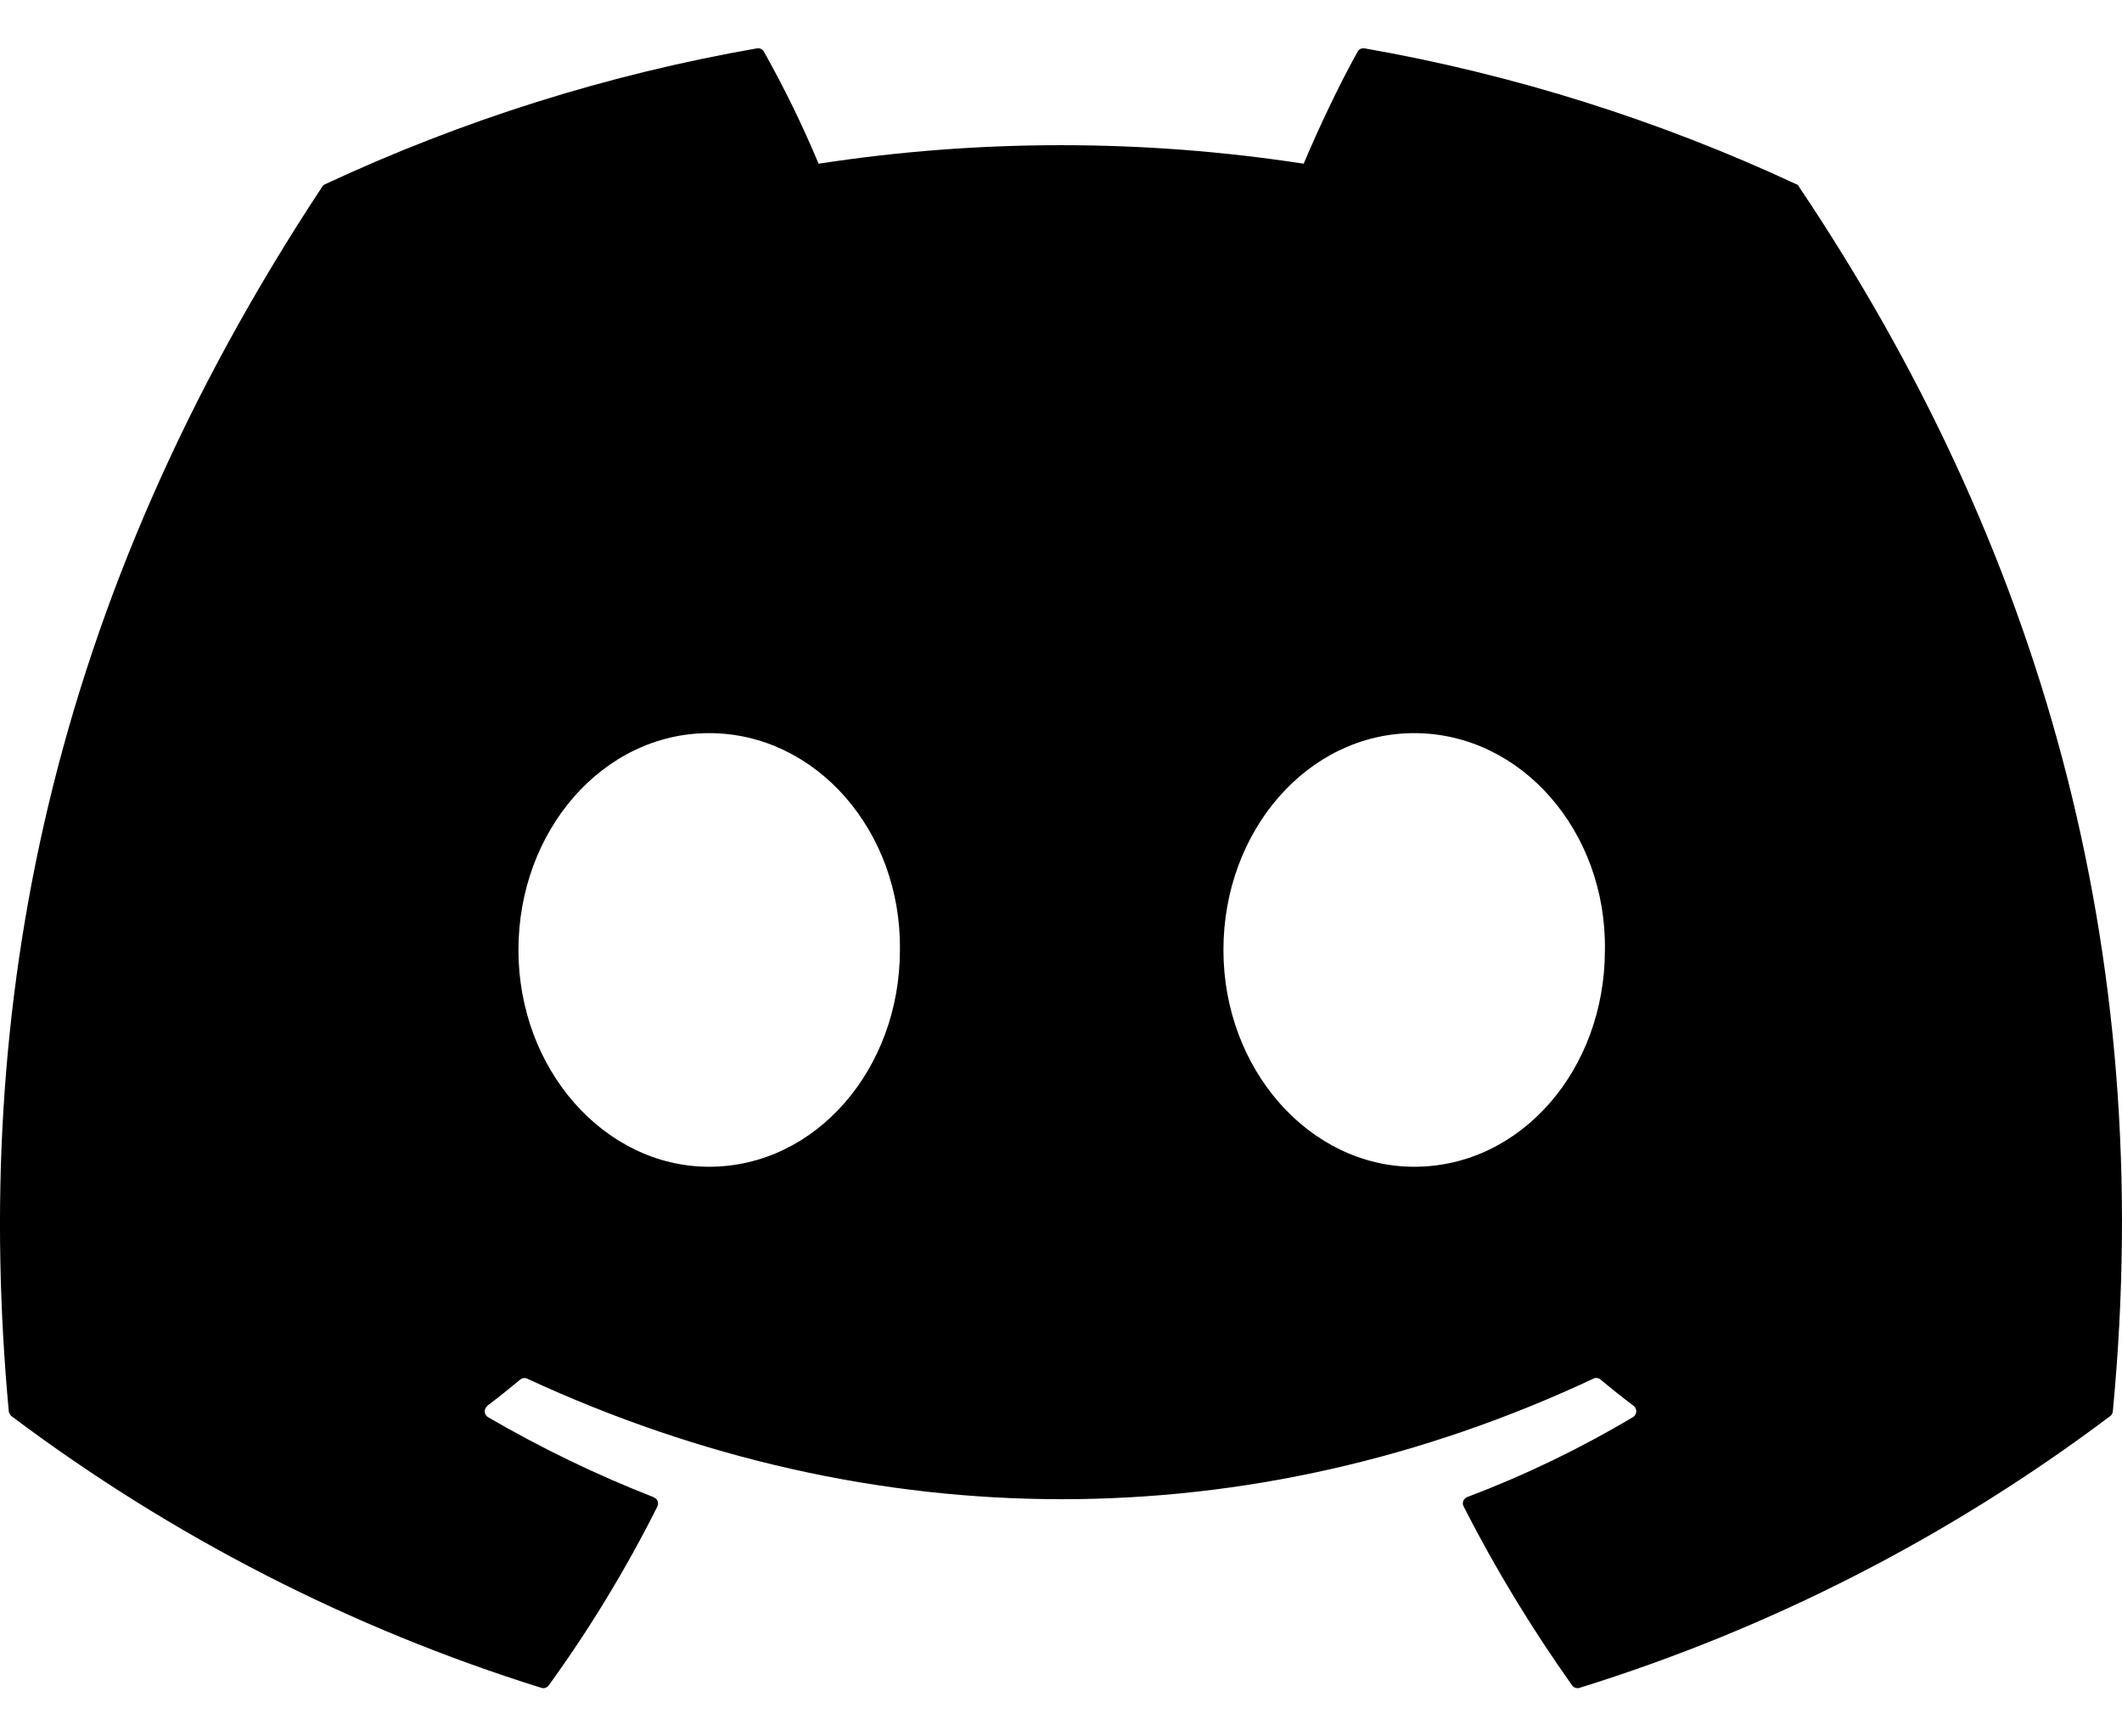 <?xml version="1.0" encoding="UTF-8"?> <svg xmlns="http://www.w3.org/2000/svg" width="22" height="18" viewBox="0 0 22 18" fill="none"><path d="M18.624 1.91C17.198 1.246 15.693 0.772 14.146 0.501C14.132 0.499 14.118 0.501 14.105 0.507C14.092 0.513 14.082 0.523 14.075 0.536C13.881 0.884 13.666 1.34 13.516 1.697C11.849 1.441 10.154 1.441 8.487 1.697C8.32 1.299 8.131 0.911 7.92 0.536C7.913 0.523 7.903 0.513 7.89 0.507C7.877 0.501 7.863 0.499 7.849 0.501C6.302 0.771 4.796 1.245 3.37 1.91C3.358 1.915 3.348 1.924 3.341 1.935C0.49 6.255 -0.293 10.469 0.091 14.63C0.094 14.65 0.103 14.667 0.12 14.681C1.781 15.928 3.638 16.88 5.613 17.497C5.627 17.501 5.642 17.501 5.656 17.496C5.67 17.491 5.682 17.482 5.69 17.47C6.114 16.885 6.489 16.267 6.815 15.618C6.821 15.604 6.824 15.589 6.821 15.574C6.819 15.559 6.812 15.546 6.801 15.536L6.776 15.52C6.184 15.289 5.61 15.011 5.06 14.691C5.045 14.682 5.033 14.668 5.028 14.65C5.023 14.633 5.025 14.615 5.033 14.599L5.053 14.572C5.17 14.484 5.283 14.393 5.394 14.301C5.404 14.293 5.416 14.287 5.428 14.286C5.44 14.284 5.453 14.286 5.464 14.291C9.066 15.958 12.964 15.958 16.521 14.291C16.532 14.285 16.546 14.283 16.558 14.285C16.571 14.287 16.584 14.292 16.594 14.301C16.704 14.393 16.818 14.484 16.935 14.572C16.944 14.579 16.952 14.588 16.957 14.599C16.962 14.61 16.965 14.621 16.964 14.633C16.964 14.645 16.96 14.657 16.954 14.667C16.948 14.677 16.939 14.685 16.929 14.691C16.381 15.017 15.807 15.294 15.212 15.519C15.202 15.522 15.194 15.528 15.187 15.535C15.179 15.542 15.174 15.551 15.17 15.561C15.167 15.57 15.166 15.58 15.166 15.59C15.167 15.6 15.17 15.609 15.175 15.618C15.505 16.266 15.883 16.885 16.298 17.47C16.306 17.482 16.318 17.491 16.332 17.496C16.346 17.501 16.361 17.501 16.375 17.497C18.354 16.883 20.214 15.931 21.876 14.681C21.884 14.675 21.891 14.668 21.896 14.659C21.901 14.65 21.904 14.64 21.905 14.63C22.364 9.819 21.137 5.64 18.652 1.937C18.65 1.93 18.646 1.925 18.641 1.92C18.637 1.915 18.631 1.912 18.624 1.91ZM7.352 12.095C6.267 12.095 5.375 11.086 5.375 9.848C5.375 8.611 6.251 7.6 7.352 7.6C8.462 7.6 9.346 8.618 9.33 9.848C9.33 11.086 8.454 12.095 7.352 12.095ZM14.662 12.095C13.578 12.095 12.684 11.086 12.684 9.848C12.684 8.611 13.56 7.6 14.662 7.6C15.771 7.6 16.657 8.618 16.639 9.848C16.639 11.086 15.771 12.095 14.662 12.095Z" fill="#FBFAFA" style="fill:#FBFAFA;fill:color(display-p3 0.984 0.98 0.98);fill-opacity:1;"></path></svg> 